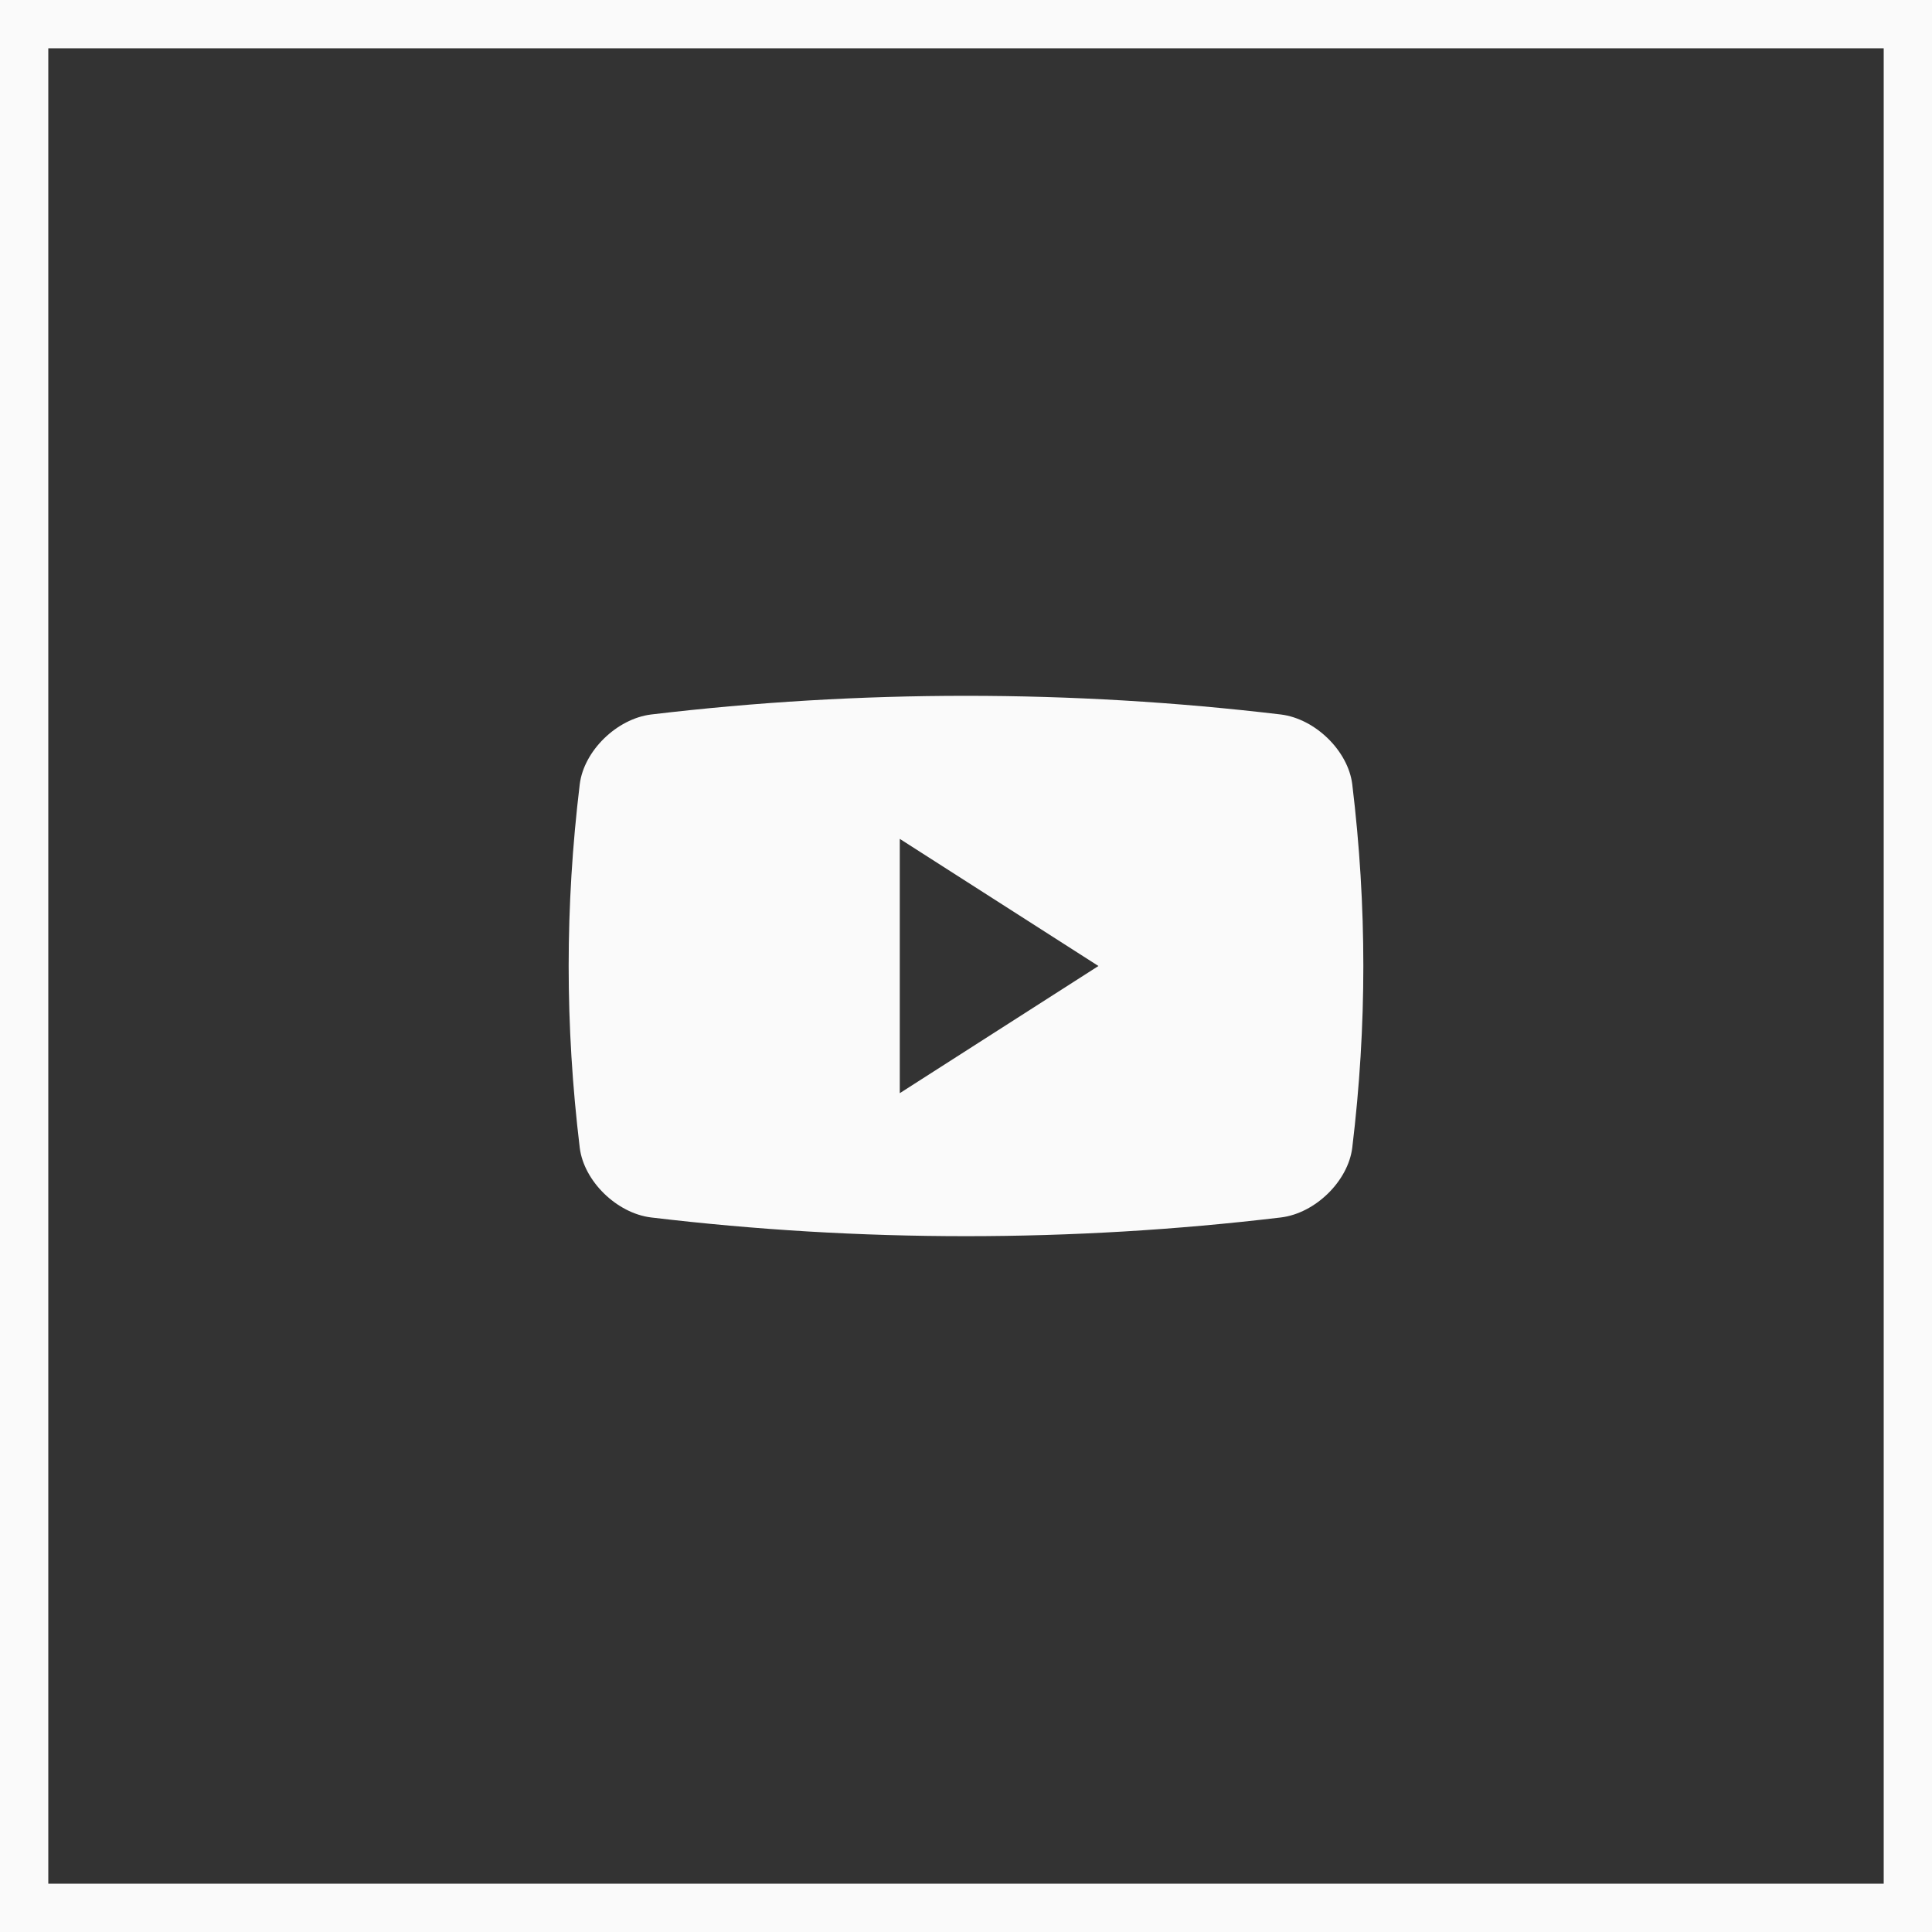 <svg width="40" height="40" viewBox="0 0 40 40" fill="none" xmlns="http://www.w3.org/2000/svg">
<rect x="0" y="0" width="40" height="40" fill="#333333" stroke="none"/>
<rect x="0.5" y="0.5" width="39" height="39" stroke="#FAFAFA"/>
<path d="M27.997 16.237C27.911 15.546 27.232 14.882 26.521 14.793C22.19 14.277 17.809 14.277 13.479 14.793C12.768 14.882 12.089 15.546 12.003 16.237C11.697 18.771 11.697 21.229 12.003 23.763C12.089 24.454 12.768 25.118 13.479 25.206C17.809 25.723 22.19 25.723 26.521 25.206C27.232 25.119 27.911 24.454 27.997 23.763C28.303 21.229 28.303 18.771 27.997 16.237ZM18.629 22.633V17.368L22.742 20L18.629 22.633Z" fill="#FAFAFA"/>
</svg>
